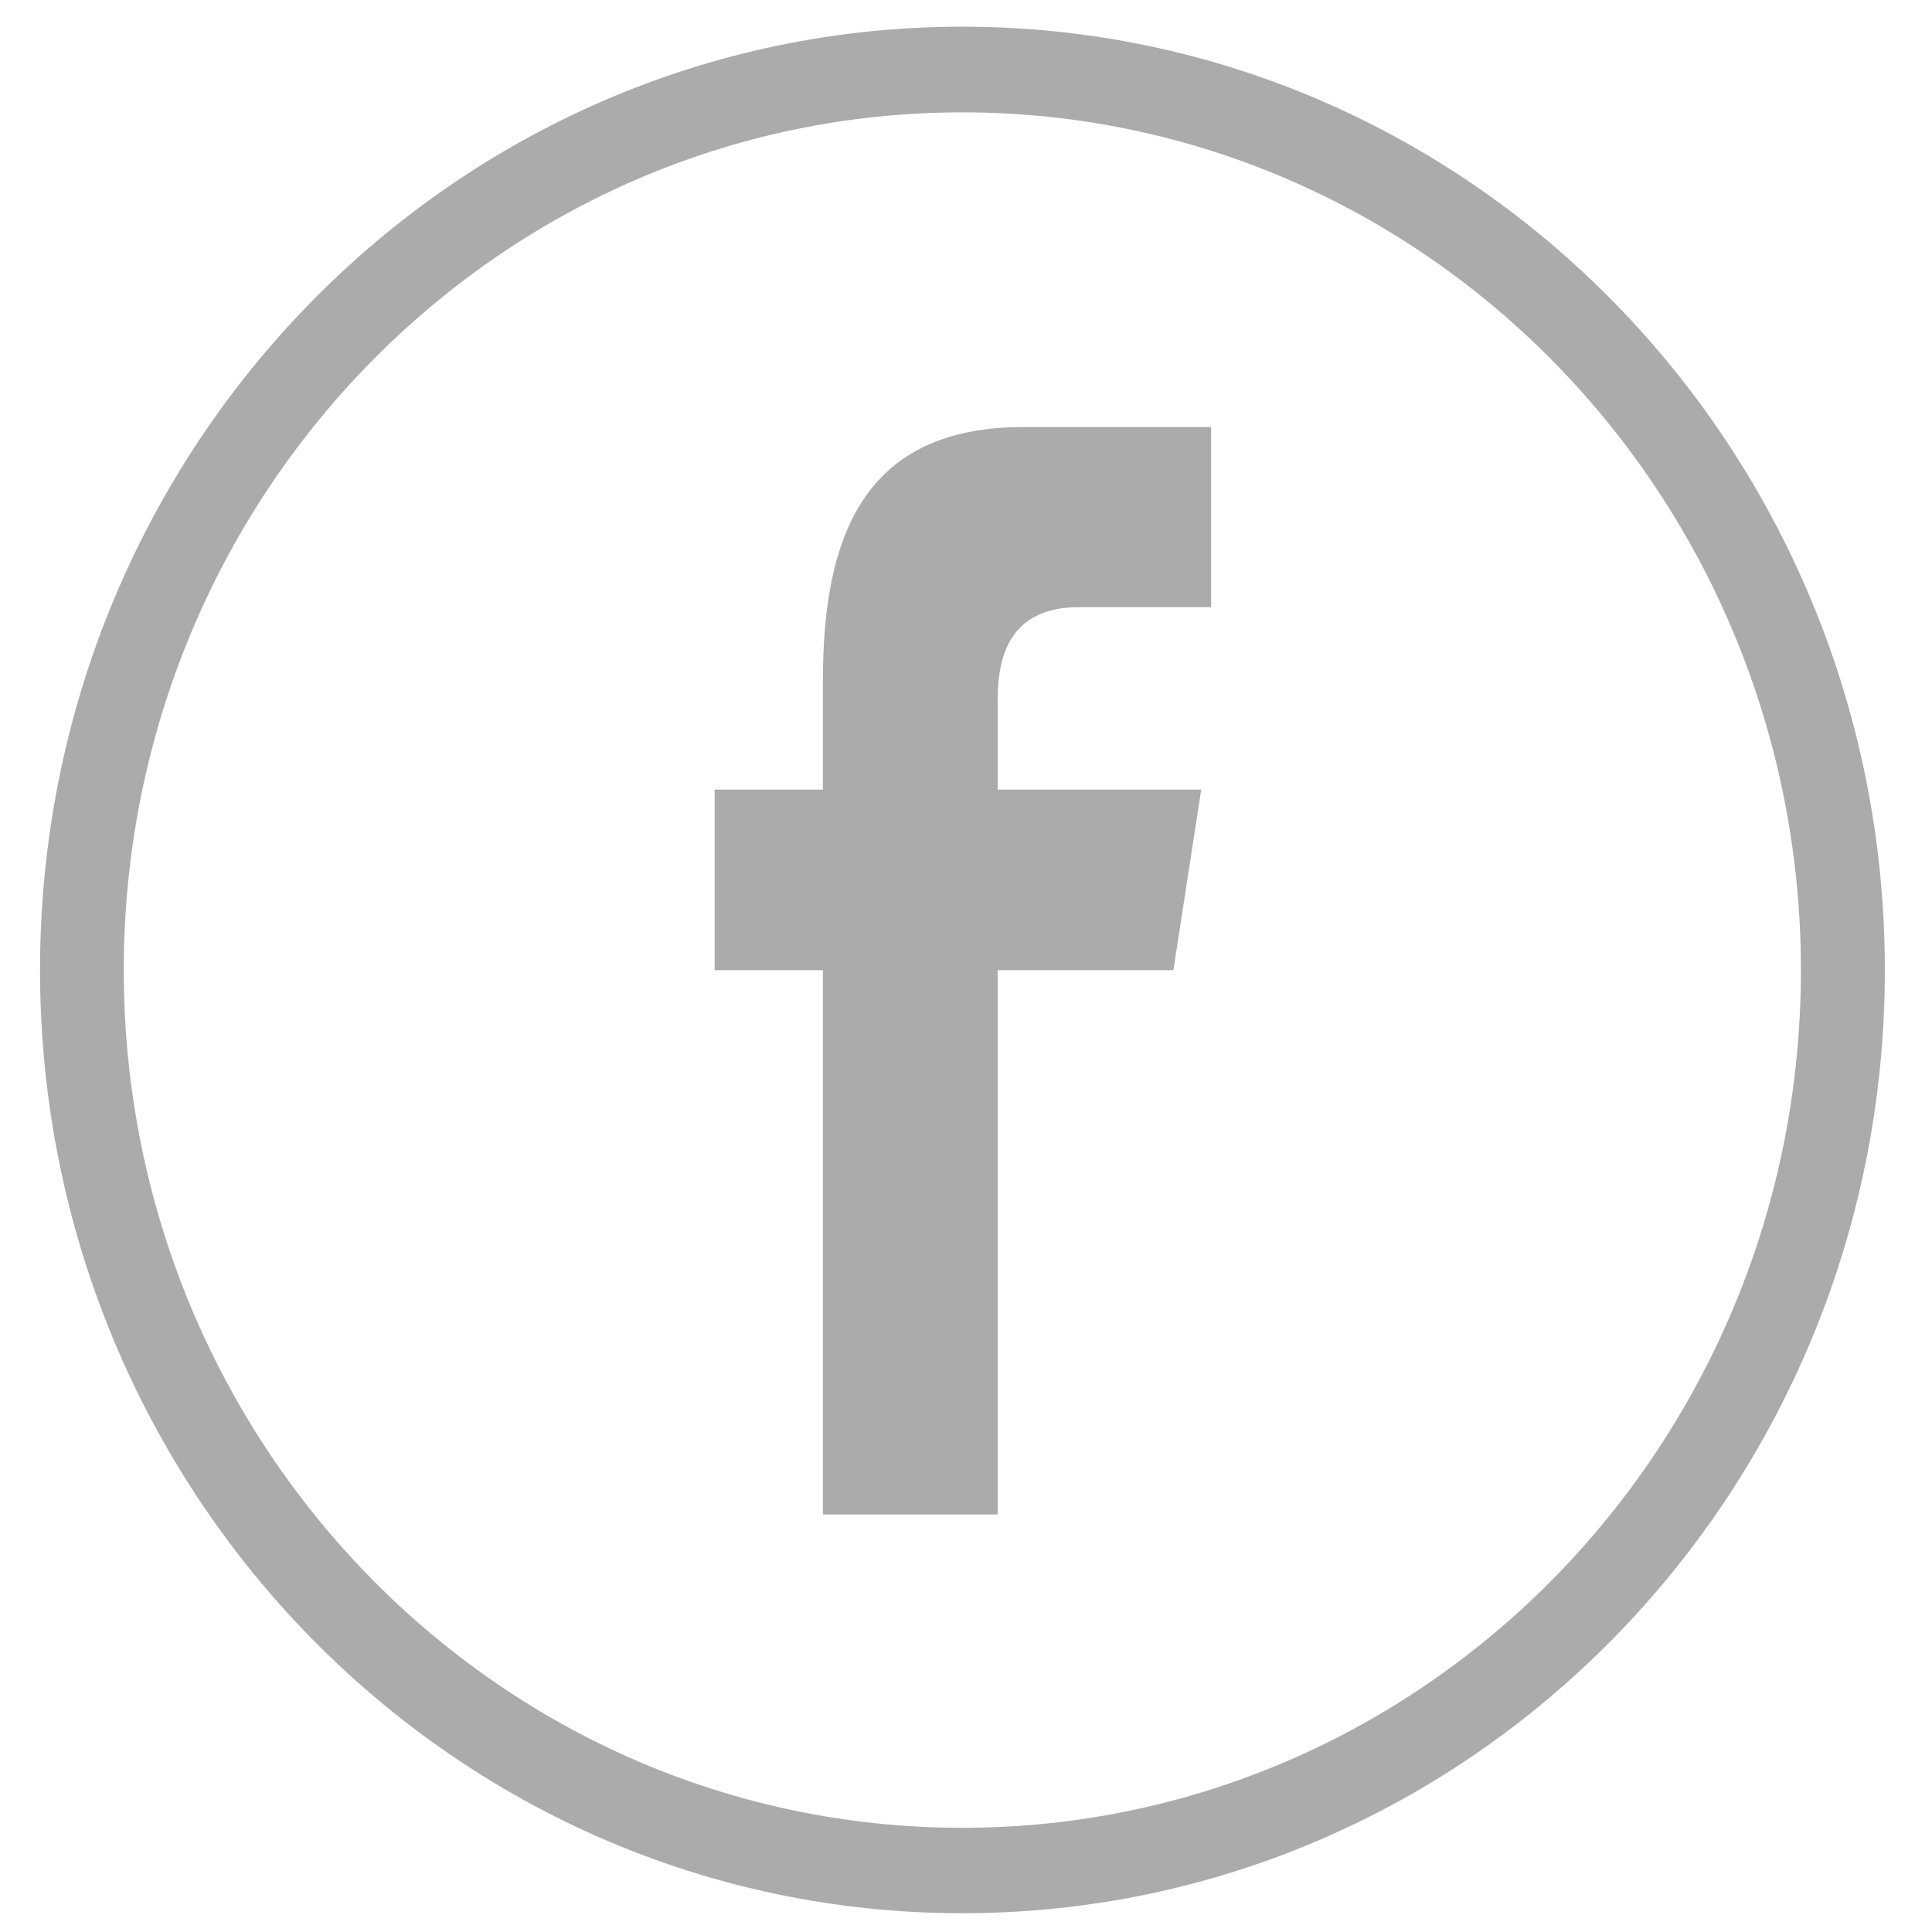 <?xml version="1.0" encoding="utf-8"?>
<!-- Generator: Adobe Illustrator 16.0.0, SVG Export Plug-In . SVG Version: 6.00 Build 0)  -->
<!DOCTYPE svg PUBLIC "-//W3C//DTD SVG 1.1//EN" "http://www.w3.org/Graphics/SVG/1.1/DTD/svg11.dtd">
<svg version="1.1" id="Layer_1" xmlns="http://www.w3.org/2000/svg" xmlns:xlink="http://www.w3.org/1999/xlink" x="0px" y="0px"
	 width="32px" height="32px" viewBox="0 0 32 32" enable-background="new 0 0 32 32" xml:space="preserve">
<path fill="#ABABAB" d="M15.939,31.689c-8.436,0-15.276-6.992-15.276-15.622c0-8.631,6.84-15.625,15.276-15.625
	c8.439,0,15.28,6.994,15.28,15.625C31.221,24.697,24.379,31.689,15.939,31.689L15.939,31.689z M15.939,1.861
	c-7.672,0-13.889,6.36-13.889,14.208c0,7.844,6.217,14.205,13.889,14.205c7.672,0,13.89-6.359,13.89-14.205
	C29.829,8.221,23.611,1.861,15.939,1.861L15.939,1.861z M17.872,10.056c-1.097,0-1.347,0.745-1.347,1.523v1.499h3.371l-0.461,2.991
	h-2.91v9.016H13.63v-9.016h-1.794v-2.991h1.794V11.27c0-2.438,0.711-4.197,3.324-4.197h3.106v2.983H17.872L17.872,10.056z"/>
</svg>
